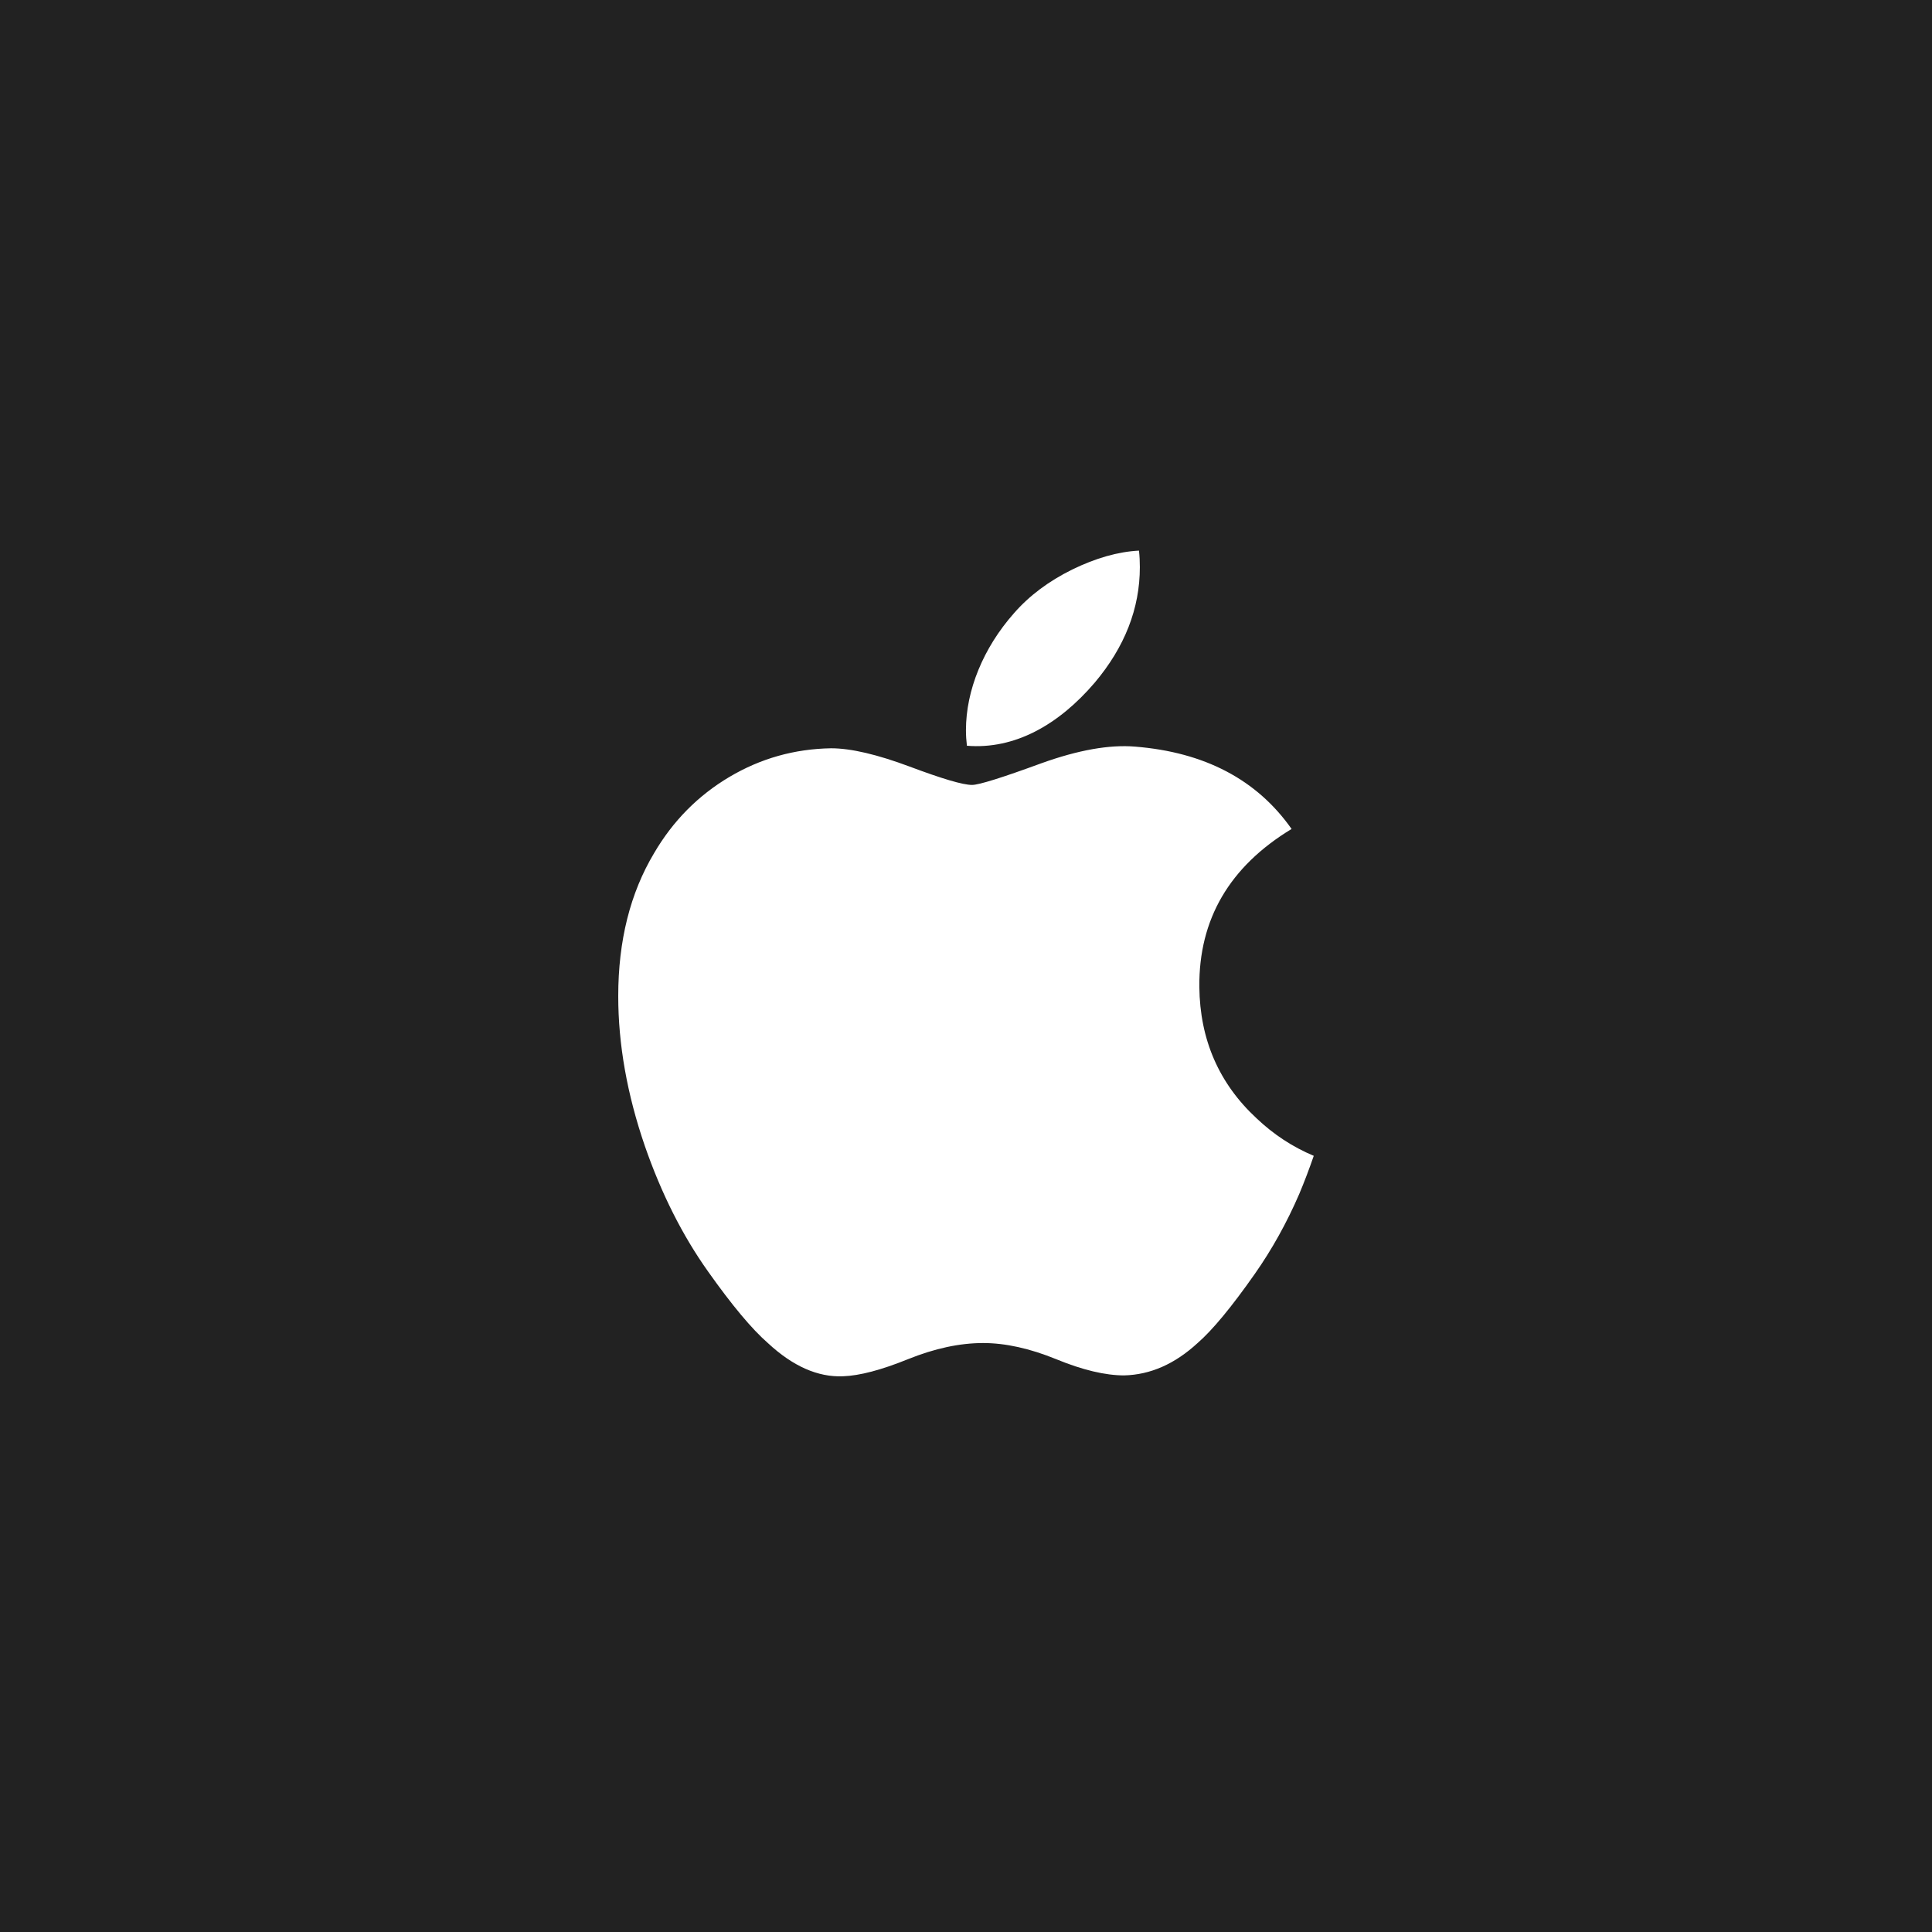 <?xml version="1.0" encoding="UTF-8"?> <svg xmlns="http://www.w3.org/2000/svg" width="200" height="200" viewBox="0 0 200 200" fill="none"><rect width="200" height="200" fill="#222222"></rect><path d="M134.491 123.614C133.198 126.6 131.668 129.349 129.895 131.876C127.479 135.322 125.5 137.706 123.975 139.031C121.612 141.205 119.079 142.318 116.367 142.381C114.42 142.381 112.072 141.827 109.339 140.703C106.597 139.585 104.077 139.031 101.773 139.031C99.356 139.031 96.765 139.585 93.992 140.703C91.216 141.827 88.98 142.413 87.269 142.471C84.669 142.582 82.076 141.437 79.489 139.031C77.838 137.59 75.772 135.121 73.297 131.623C70.642 127.887 68.46 123.555 66.749 118.617C64.918 113.283 64 108.117 64 103.116C64 97.388 65.238 92.447 67.717 88.307C69.666 84.981 72.258 82.358 75.502 80.432C78.747 78.506 82.252 77.525 86.027 77.462C88.093 77.462 90.802 78.101 94.168 79.357C97.525 80.617 99.68 81.256 100.625 81.256C101.332 81.256 103.726 80.508 107.785 79.019C111.624 77.638 114.863 77.066 117.517 77.291C124.709 77.871 130.112 80.706 133.705 85.814C127.273 89.711 124.091 95.169 124.155 102.171C124.213 107.625 126.191 112.164 130.08 115.768C131.842 117.44 133.81 118.733 136 119.651C135.525 121.028 135.024 122.347 134.491 123.614V123.614ZM117.997 58.71C117.997 62.985 116.436 66.976 113.323 70.671C109.566 75.063 105.022 77.601 100.094 77.2C100.032 76.687 99.995 76.148 99.995 75.58C99.995 71.477 101.782 67.085 104.954 63.493C106.538 61.675 108.553 60.163 110.996 58.958C113.433 57.77 115.739 57.112 117.908 57C117.971 57.572 117.997 58.143 117.997 58.71V58.71Z" fill="white"></path></svg> 